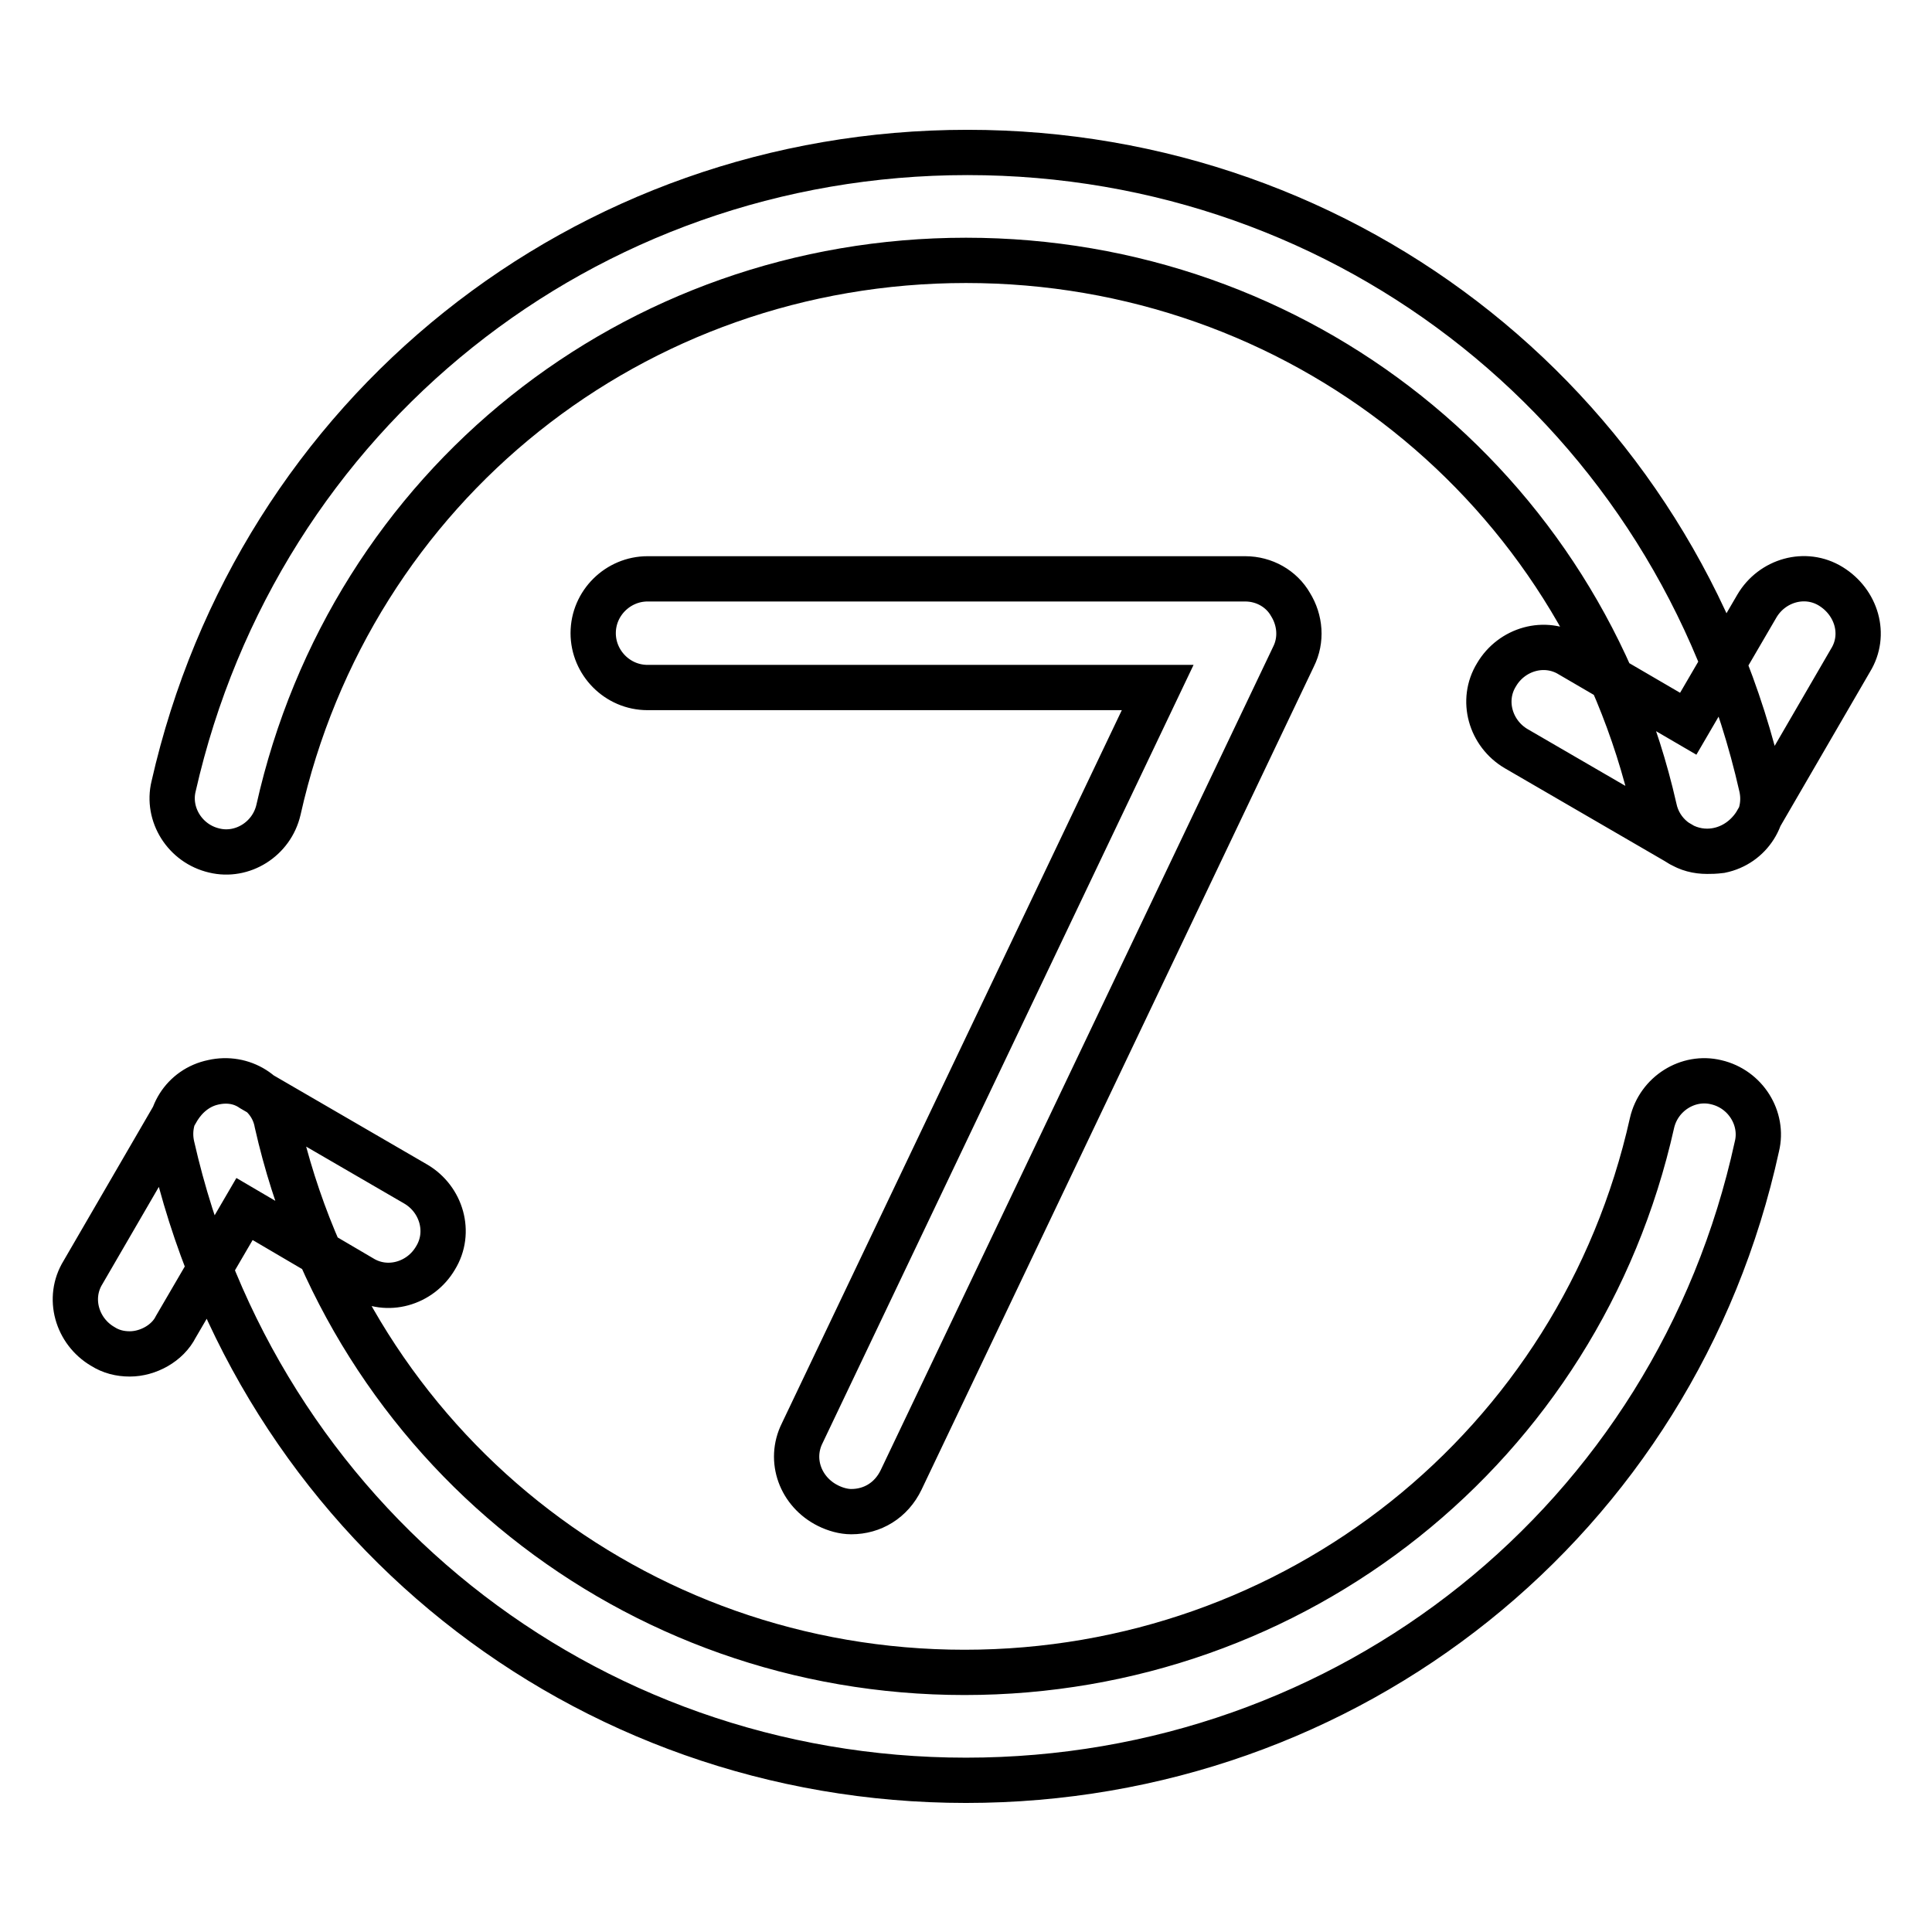 <?xml version="1.0" encoding="utf-8"?>
<!-- Svg Vector Icons : http://www.onlinewebfonts.com/icon -->
<!DOCTYPE svg PUBLIC "-//W3C//DTD SVG 1.1//EN" "http://www.w3.org/Graphics/SVG/1.1/DTD/svg11.dtd">
<svg version="1.1" xmlns="http://www.w3.org/2000/svg" xmlns:xlink="http://www.w3.org/1999/xlink" x="0px" y="0px" viewBox="0 0 256 256" enable-background="new 0 0 256 256" xml:space="preserve">
<g> <path stroke-width="6" fill-opacity="0" stroke="#000000"  d="M226.2,112.8c-3.3,0-6.3-2.3-7-5.7C209.5,64.4,172,34.5,128,34.5s-81.5,29.9-91.1,72.8 c-0.9,3.9-4.8,6.3-8.5,5.4c-3.9-0.9-6.3-4.8-5.4-8.5c11.2-49.4,54.4-84,105.2-84s94,34.6,105.2,84c0.9,3.9-1.5,7.7-5.4,8.5 C227.2,112.8,226.7,112.8,226.2,112.8z M128,235.9c-50.8,0-94-34.6-105.2-84c-0.9-3.9,1.5-7.7,5.4-8.5c3.9-0.9,7.8,1.5,8.5,5.4 c9.7,42.9,47.3,72.8,91.1,72.8s81.5-29.9,91.1-72.8c0.9-3.9,4.8-6.3,8.5-5.4c3.9,0.9,6.3,4.8,5.4,8.5 C222,201.4,178.7,235.9,128,235.9z M112.8,200.3c-1,0-2.1-0.3-3.1-0.8c-3.6-1.8-5.2-6-3.4-9.6l47.1-98.8H85.8c-4,0-7.2-3.3-7.2-7.2 c0-4,3.3-7.2,7.2-7.2H165c2.5,0,4.8,1.3,6,3.4c1.3,2.1,1.5,4.7,0.4,6.9l-52,109.1C118.1,198.8,115.6,200.3,112.8,200.3z  M226.2,112.8c-1.3,0-2.5-0.3-3.6-1l-21.7-12.6c-3.4-2-4.7-6.4-2.6-9.8c2-3.4,6.4-4.7,9.8-2.6l15.6,9.1l9.1-15.6 c2-3.4,6.4-4.7,9.8-2.6s4.7,6.4,2.6,9.8l-12.6,21.7C231.1,111.5,228.7,112.8,226.2,112.8z M17.2,179.4c-1.3,0-2.5-0.3-3.6-1 c-3.4-2-4.7-6.4-2.6-9.8l12.6-21.7c1-1.6,2.5-2.9,4.4-3.4c1.9-0.5,3.8-0.3,5.4,0.8l21.7,12.6c3.4,2,4.7,6.4,2.6,9.8 c-2,3.4-6.4,4.7-9.8,2.6l-15.5-9.1l-9.1,15.6C22.2,178,19.6,179.4,17.2,179.4z"/></g>
</svg>